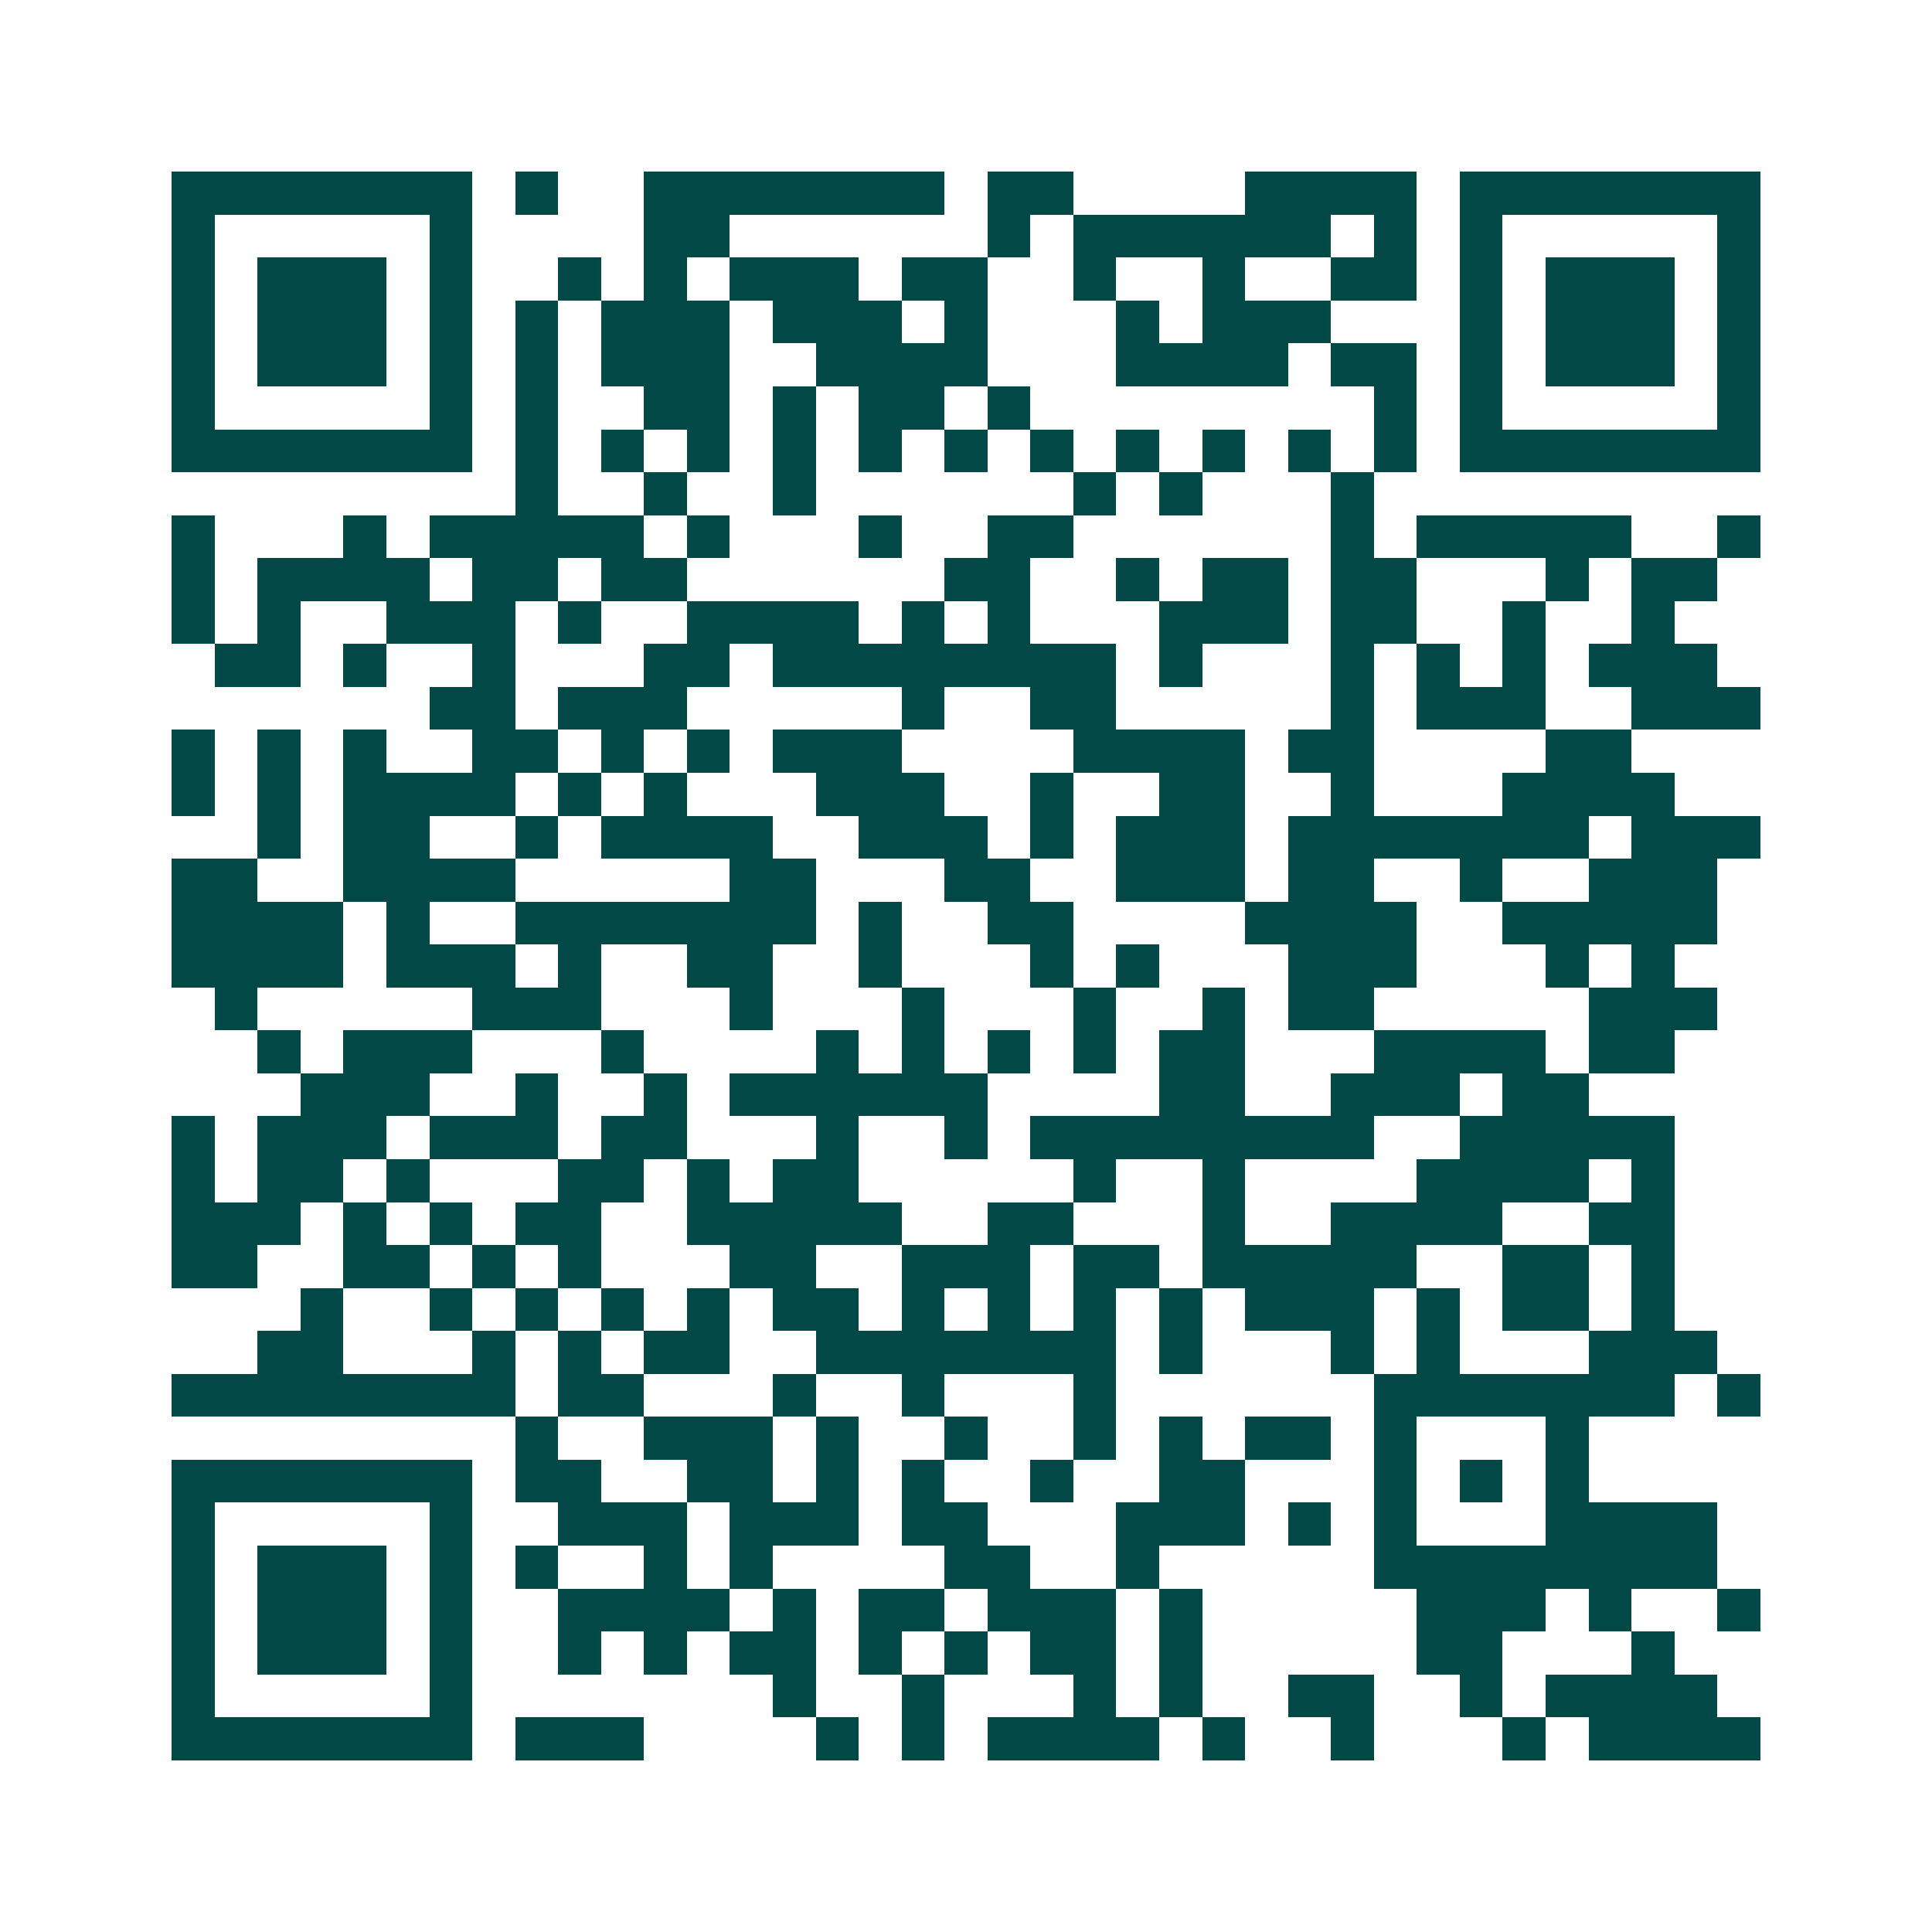 <svg xmlns="http://www.w3.org/2000/svg" width="200" height="200" viewBox="0 0 45 45" shape-rendering="crispEdges"><path fill="#ffffff" d="M0 0h45v45H0z"/><path stroke="#014847" d="M4 4.5h7m1 0h1m2 0h7m1 0h2m4 0h4m1 0h7M4 5.5h1m5 0h1m4 0h2m6 0h1m1 0h6m1 0h1m1 0h1m5 0h1M4 6.5h1m1 0h3m1 0h1m2 0h1m1 0h1m1 0h3m1 0h2m2 0h1m2 0h1m2 0h2m1 0h1m1 0h3m1 0h1M4 7.5h1m1 0h3m1 0h1m1 0h1m1 0h3m1 0h3m1 0h1m3 0h1m1 0h3m3 0h1m1 0h3m1 0h1M4 8.5h1m1 0h3m1 0h1m1 0h1m1 0h3m2 0h4m3 0h4m1 0h2m1 0h1m1 0h3m1 0h1M4 9.5h1m5 0h1m1 0h1m2 0h2m1 0h1m1 0h2m1 0h1m8 0h1m1 0h1m5 0h1M4 10.5h7m1 0h1m1 0h1m1 0h1m1 0h1m1 0h1m1 0h1m1 0h1m1 0h1m1 0h1m1 0h1m1 0h1m1 0h7M12 11.5h1m2 0h1m2 0h1m6 0h1m1 0h1m3 0h1M4 12.5h1m3 0h1m1 0h5m1 0h1m3 0h1m2 0h2m6 0h1m1 0h5m2 0h1M4 13.5h1m1 0h4m1 0h2m1 0h2m6 0h2m2 0h1m1 0h2m1 0h2m3 0h1m1 0h2M4 14.5h1m1 0h1m2 0h3m1 0h1m2 0h4m1 0h1m1 0h1m3 0h3m1 0h2m2 0h1m2 0h1M5 15.5h2m1 0h1m2 0h1m3 0h2m1 0h8m1 0h1m3 0h1m1 0h1m1 0h1m1 0h3M10 16.5h2m1 0h3m5 0h1m2 0h2m5 0h1m1 0h3m2 0h3M4 17.5h1m1 0h1m1 0h1m2 0h2m1 0h1m1 0h1m1 0h3m4 0h4m1 0h2m4 0h2M4 18.5h1m1 0h1m1 0h4m1 0h1m1 0h1m3 0h3m2 0h1m2 0h2m2 0h1m3 0h4M6 19.5h1m1 0h2m2 0h1m1 0h4m2 0h3m1 0h1m1 0h3m1 0h7m1 0h3M4 20.5h2m2 0h4m5 0h2m3 0h2m2 0h3m1 0h2m2 0h1m2 0h3M4 21.5h4m1 0h1m2 0h7m1 0h1m2 0h2m4 0h4m2 0h5M4 22.5h4m1 0h3m1 0h1m2 0h2m2 0h1m3 0h1m1 0h1m3 0h3m3 0h1m1 0h1M5 23.5h1m5 0h3m3 0h1m3 0h1m3 0h1m2 0h1m1 0h2m5 0h3M6 24.5h1m1 0h3m3 0h1m4 0h1m1 0h1m1 0h1m1 0h1m1 0h2m3 0h4m1 0h2M7 25.5h3m2 0h1m2 0h1m1 0h6m4 0h2m2 0h3m1 0h2M4 26.5h1m1 0h3m1 0h3m1 0h2m3 0h1m2 0h1m1 0h8m2 0h5M4 27.5h1m1 0h2m1 0h1m3 0h2m1 0h1m1 0h2m5 0h1m2 0h1m4 0h4m1 0h1M4 28.5h3m1 0h1m1 0h1m1 0h2m2 0h5m2 0h2m3 0h1m2 0h4m2 0h2M4 29.5h2m2 0h2m1 0h1m1 0h1m3 0h2m2 0h3m1 0h2m1 0h5m2 0h2m1 0h1M7 30.5h1m2 0h1m1 0h1m1 0h1m1 0h1m1 0h2m1 0h1m1 0h1m1 0h1m1 0h1m1 0h3m1 0h1m1 0h2m1 0h1M6 31.5h2m3 0h1m1 0h1m1 0h2m2 0h7m1 0h1m3 0h1m1 0h1m3 0h3M4 32.5h8m1 0h2m3 0h1m2 0h1m3 0h1m6 0h7m1 0h1M12 33.5h1m2 0h3m1 0h1m2 0h1m2 0h1m1 0h1m1 0h2m1 0h1m3 0h1M4 34.5h7m1 0h2m2 0h2m1 0h1m1 0h1m2 0h1m2 0h2m3 0h1m1 0h1m1 0h1M4 35.5h1m5 0h1m2 0h3m1 0h3m1 0h2m3 0h3m1 0h1m1 0h1m3 0h4M4 36.5h1m1 0h3m1 0h1m1 0h1m2 0h1m1 0h1m4 0h2m2 0h1m5 0h8M4 37.5h1m1 0h3m1 0h1m2 0h4m1 0h1m1 0h2m1 0h3m1 0h1m5 0h3m1 0h1m2 0h1M4 38.5h1m1 0h3m1 0h1m2 0h1m1 0h1m1 0h2m1 0h1m1 0h1m1 0h2m1 0h1m5 0h2m3 0h1M4 39.5h1m5 0h1m7 0h1m2 0h1m3 0h1m1 0h1m2 0h2m2 0h1m1 0h4M4 40.5h7m1 0h3m4 0h1m1 0h1m1 0h4m1 0h1m2 0h1m3 0h1m1 0h4"/></svg>
